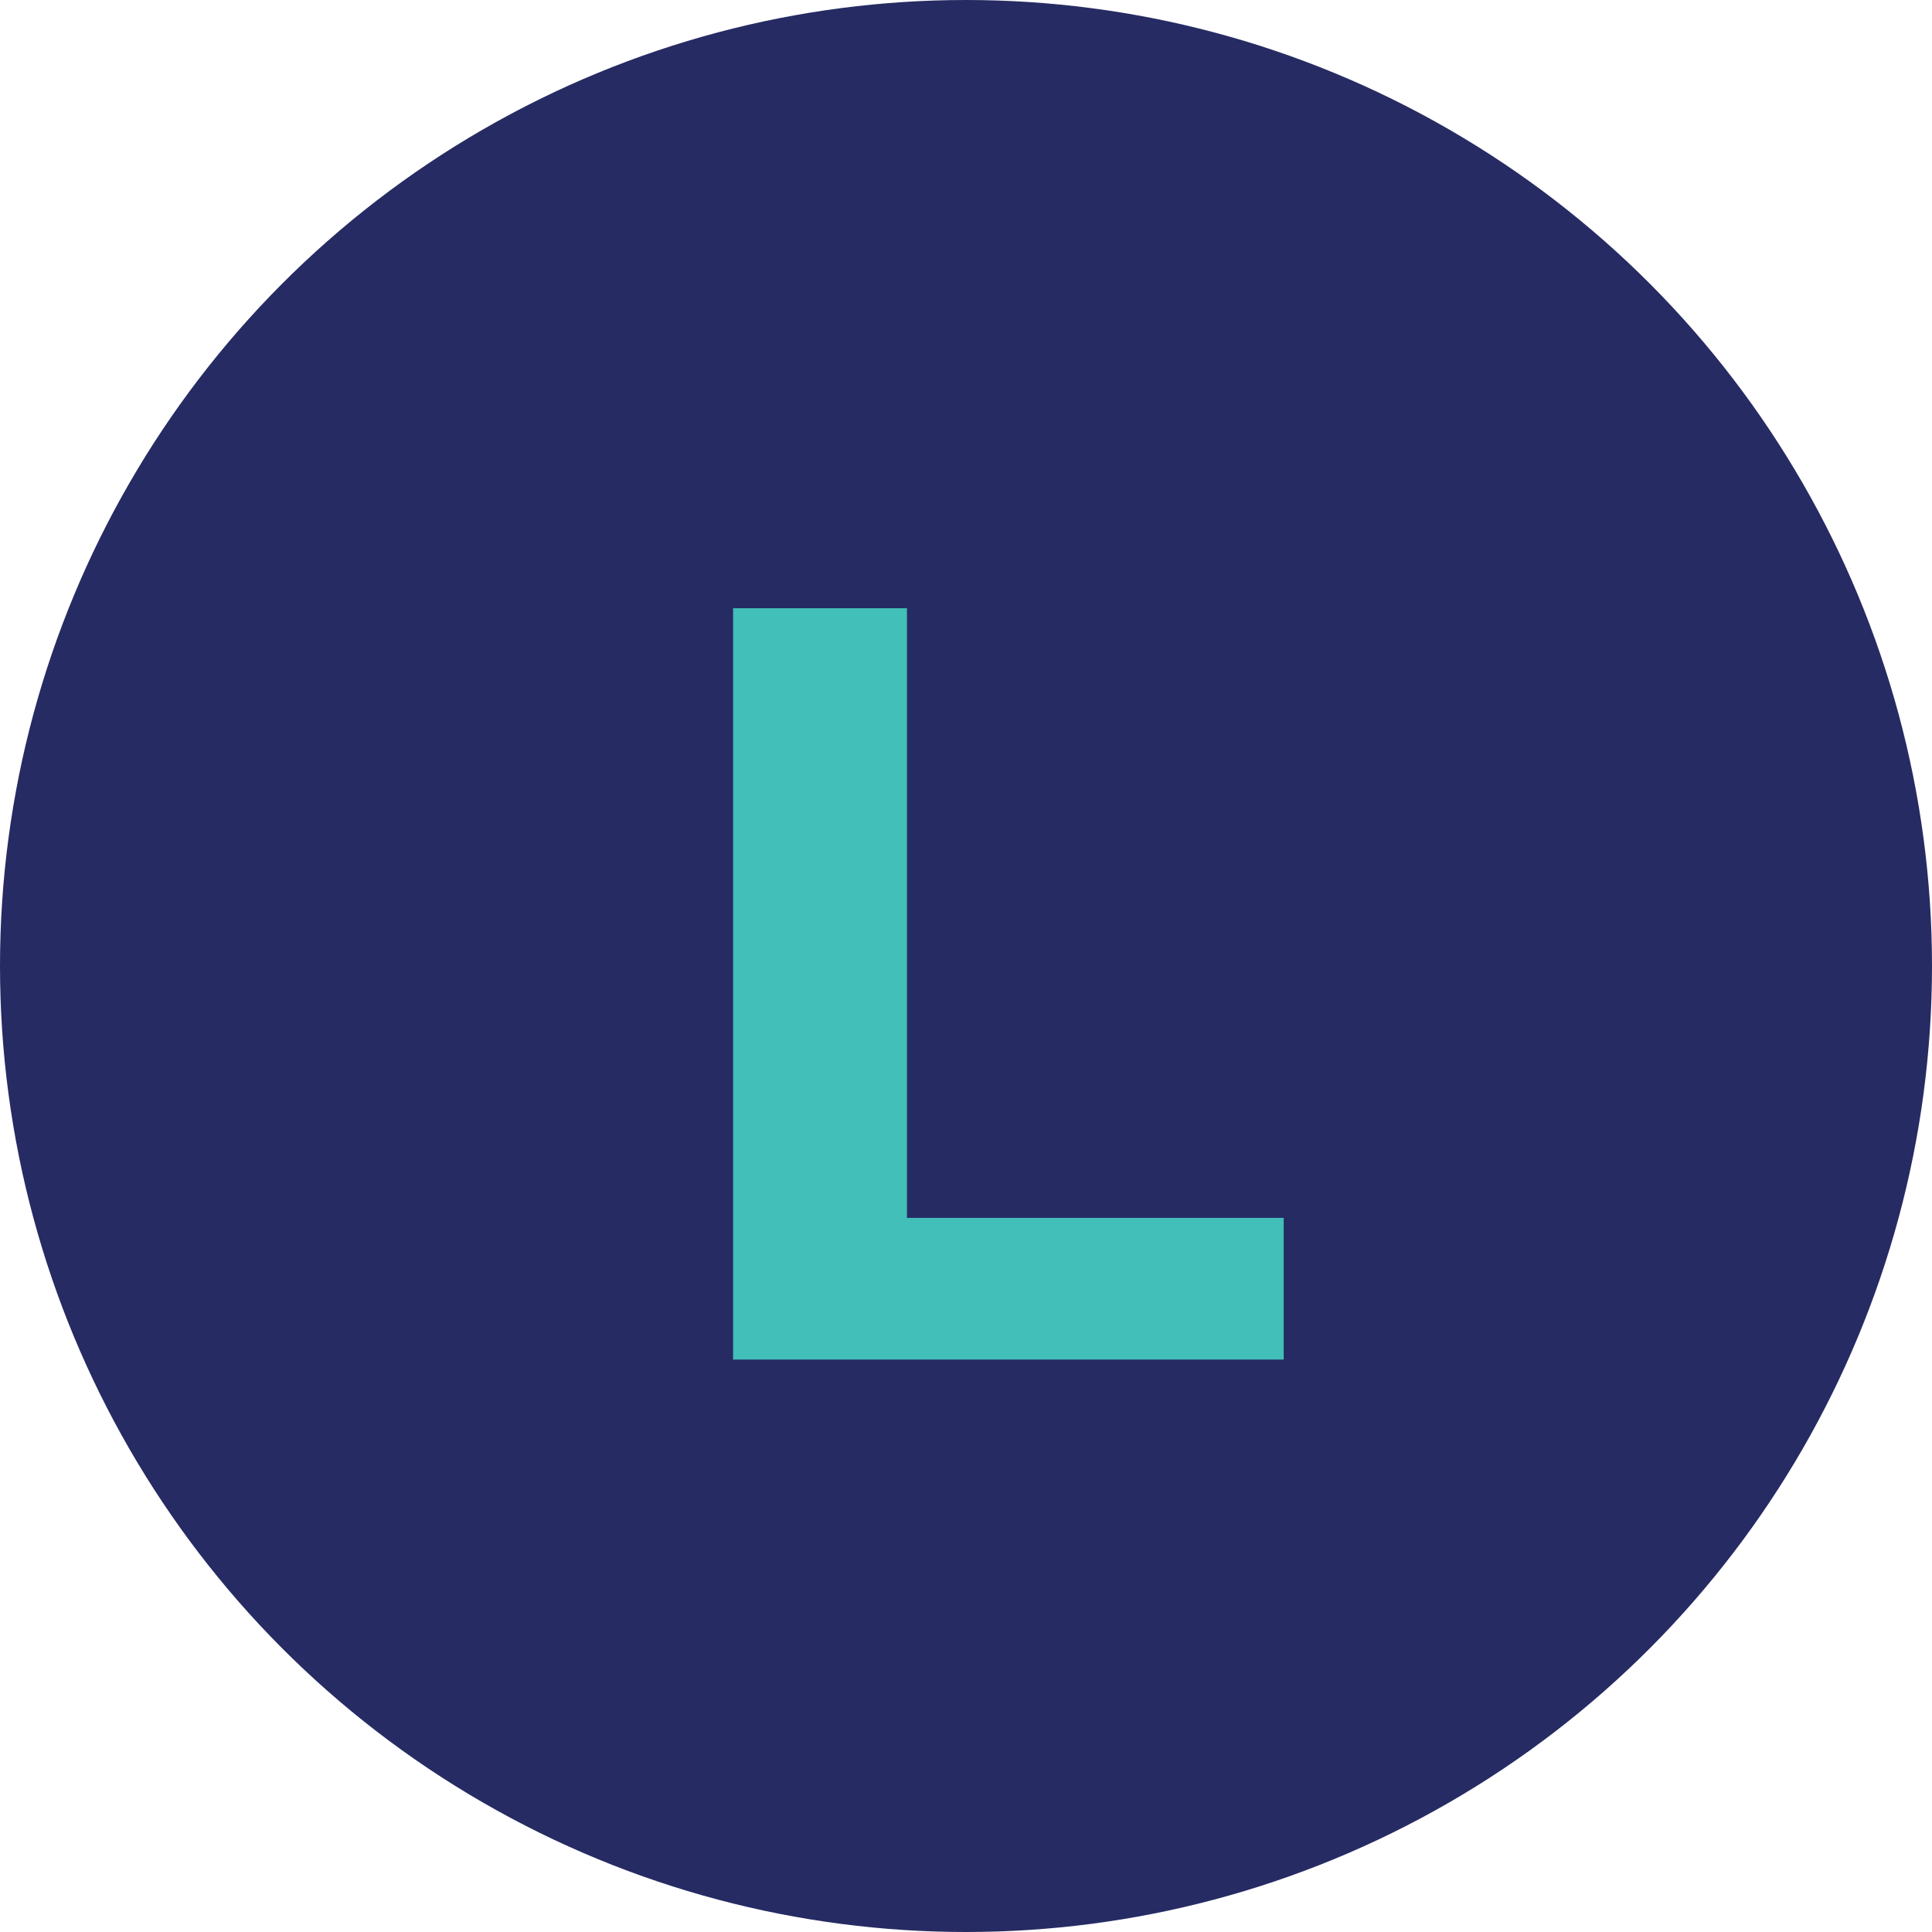 <svg xmlns="http://www.w3.org/2000/svg" width="81" height="81" viewBox="0 0 81 81" fill="none"><circle cx="40.5" cy="40.5" r="40.5" fill="#262B63"></circle><path d="M30.735 57V25.5H38.025V51.06H53.82V57H30.735Z" fill="#42BFB8"></path></svg>